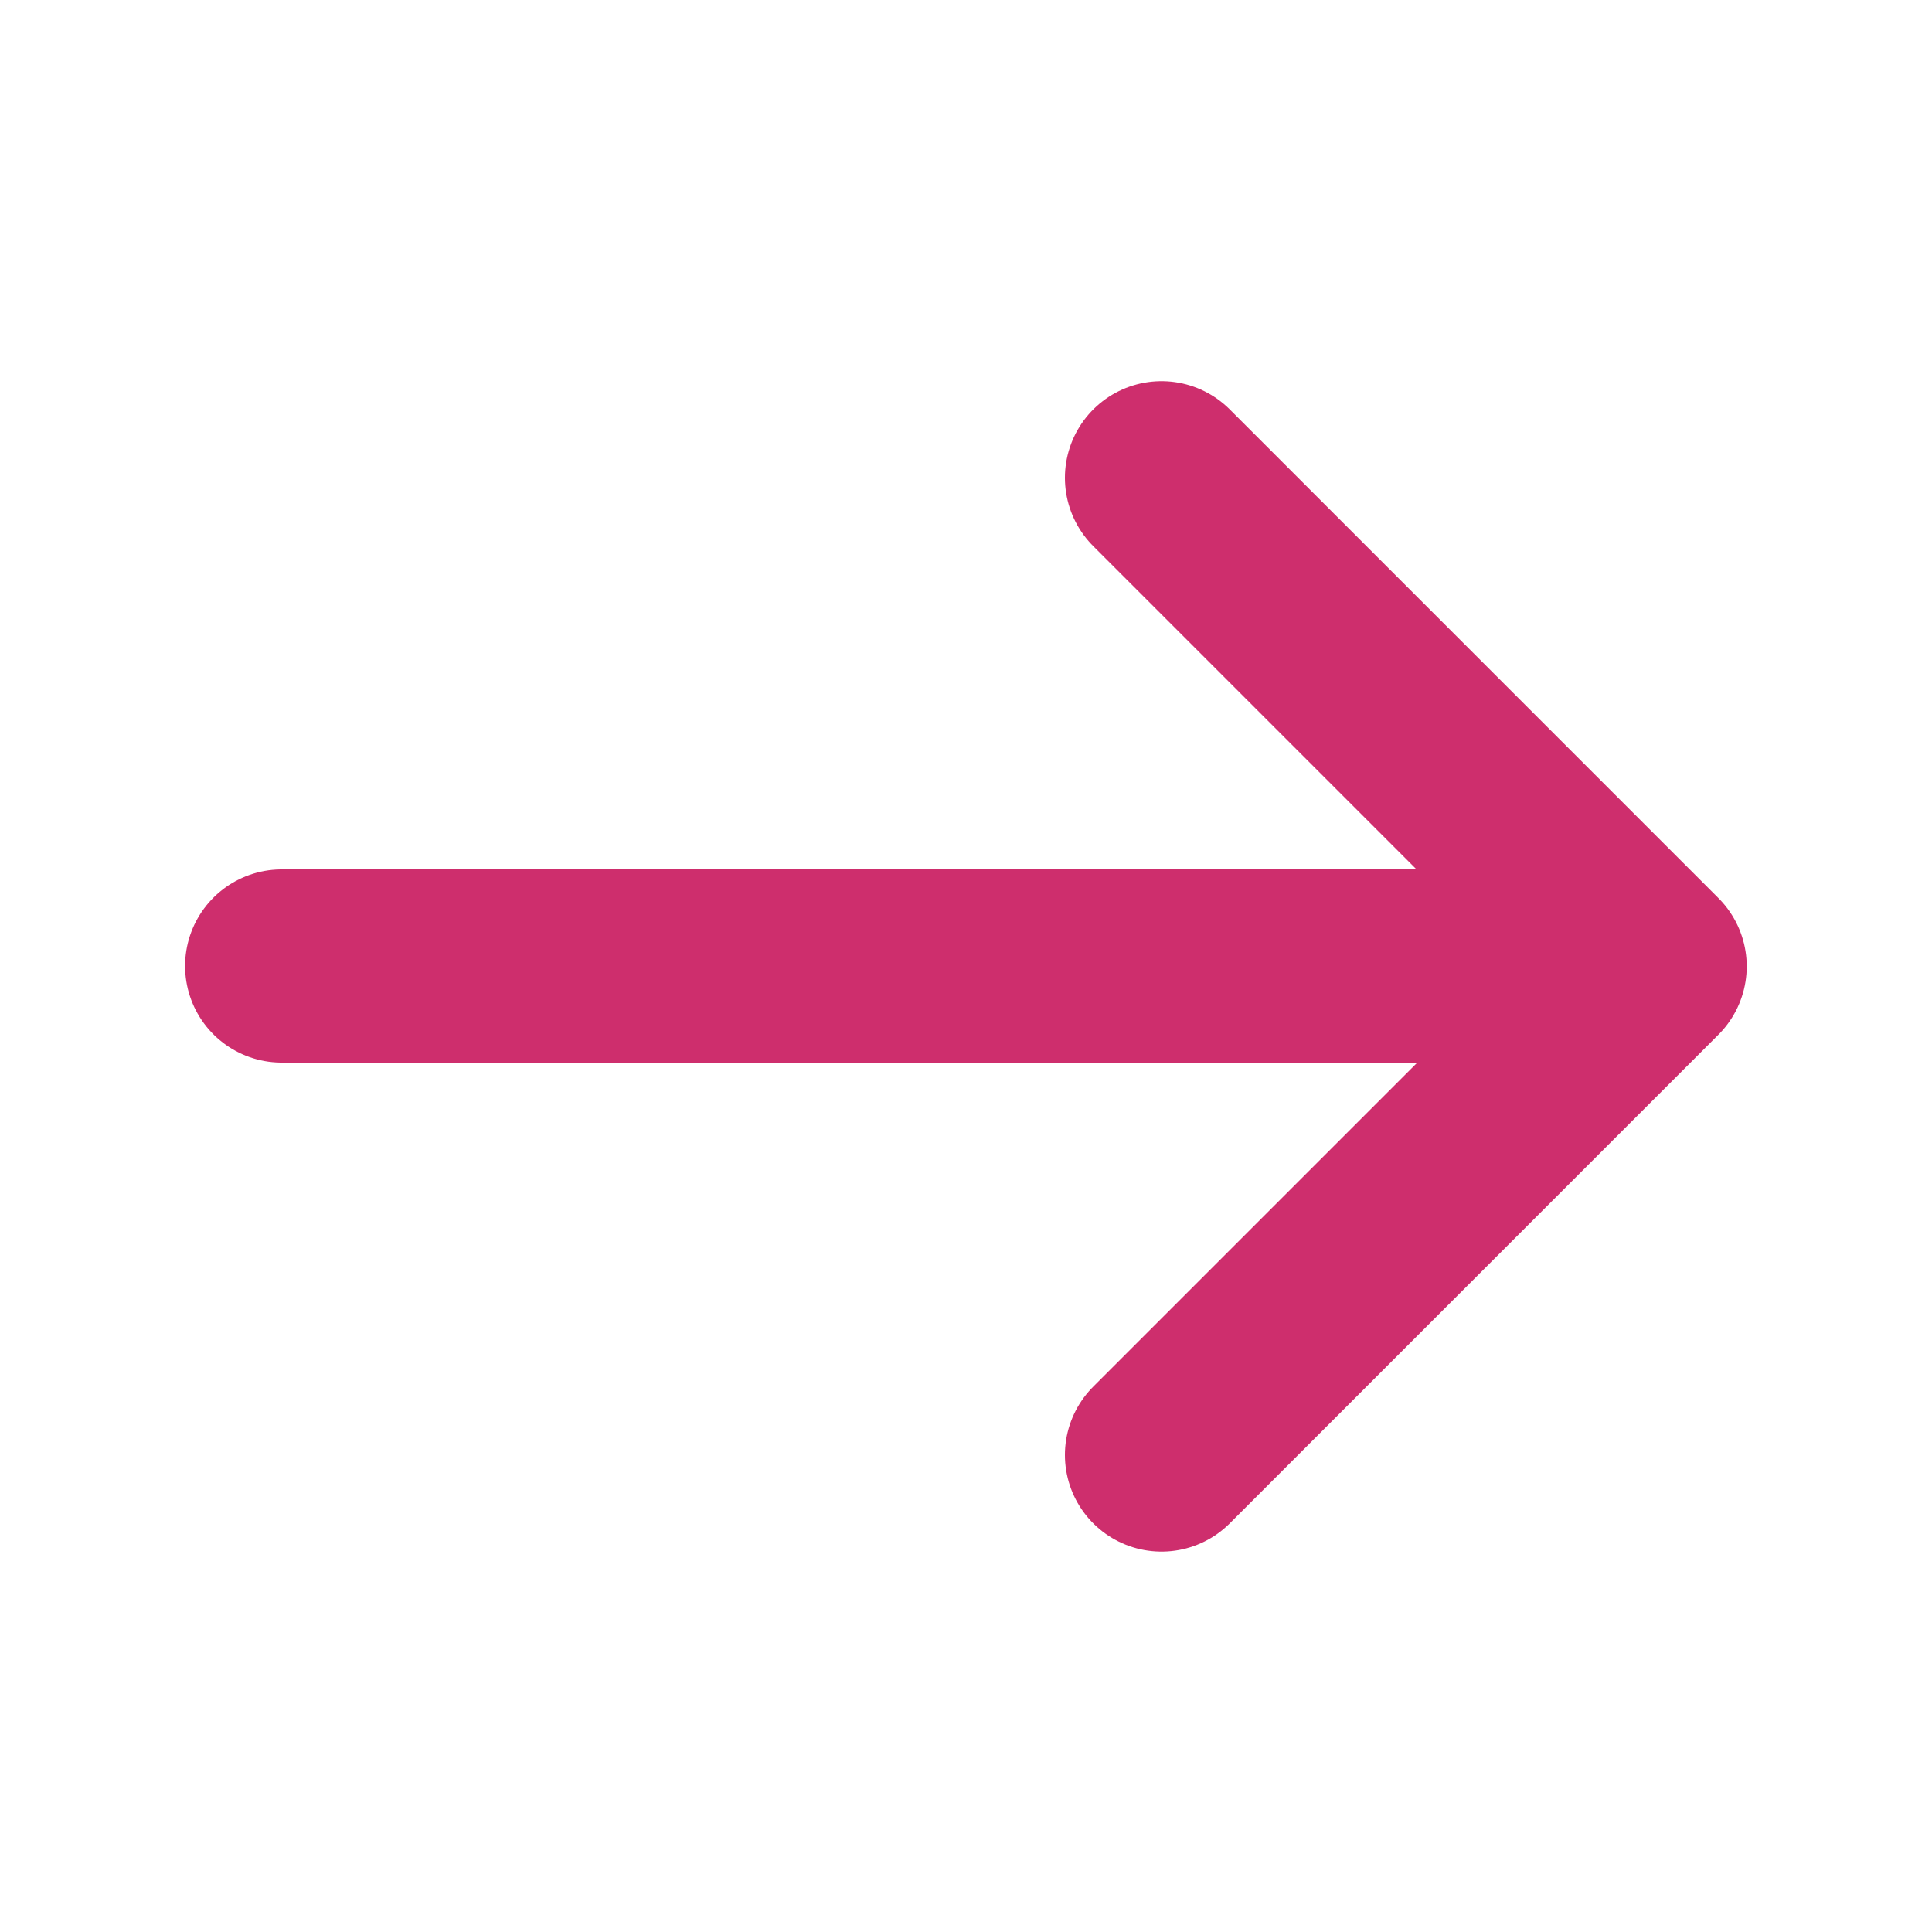 <svg width="20" height="20" viewBox="0 0 20 20" fill="none" xmlns="http://www.w3.org/2000/svg">
    <path d="M12.024 15.062L17.082 10.004L12.024 4.946" stroke="#CE2E6D" stroke-width="2" stroke-miterlimit="10" stroke-linecap="round" stroke-linejoin="round"/>
    <path d="M2.916 10H16.941" stroke="#CE2E6D" stroke-width="2" stroke-miterlimit="10" stroke-linecap="round" stroke-linejoin="round"/>
</svg>
